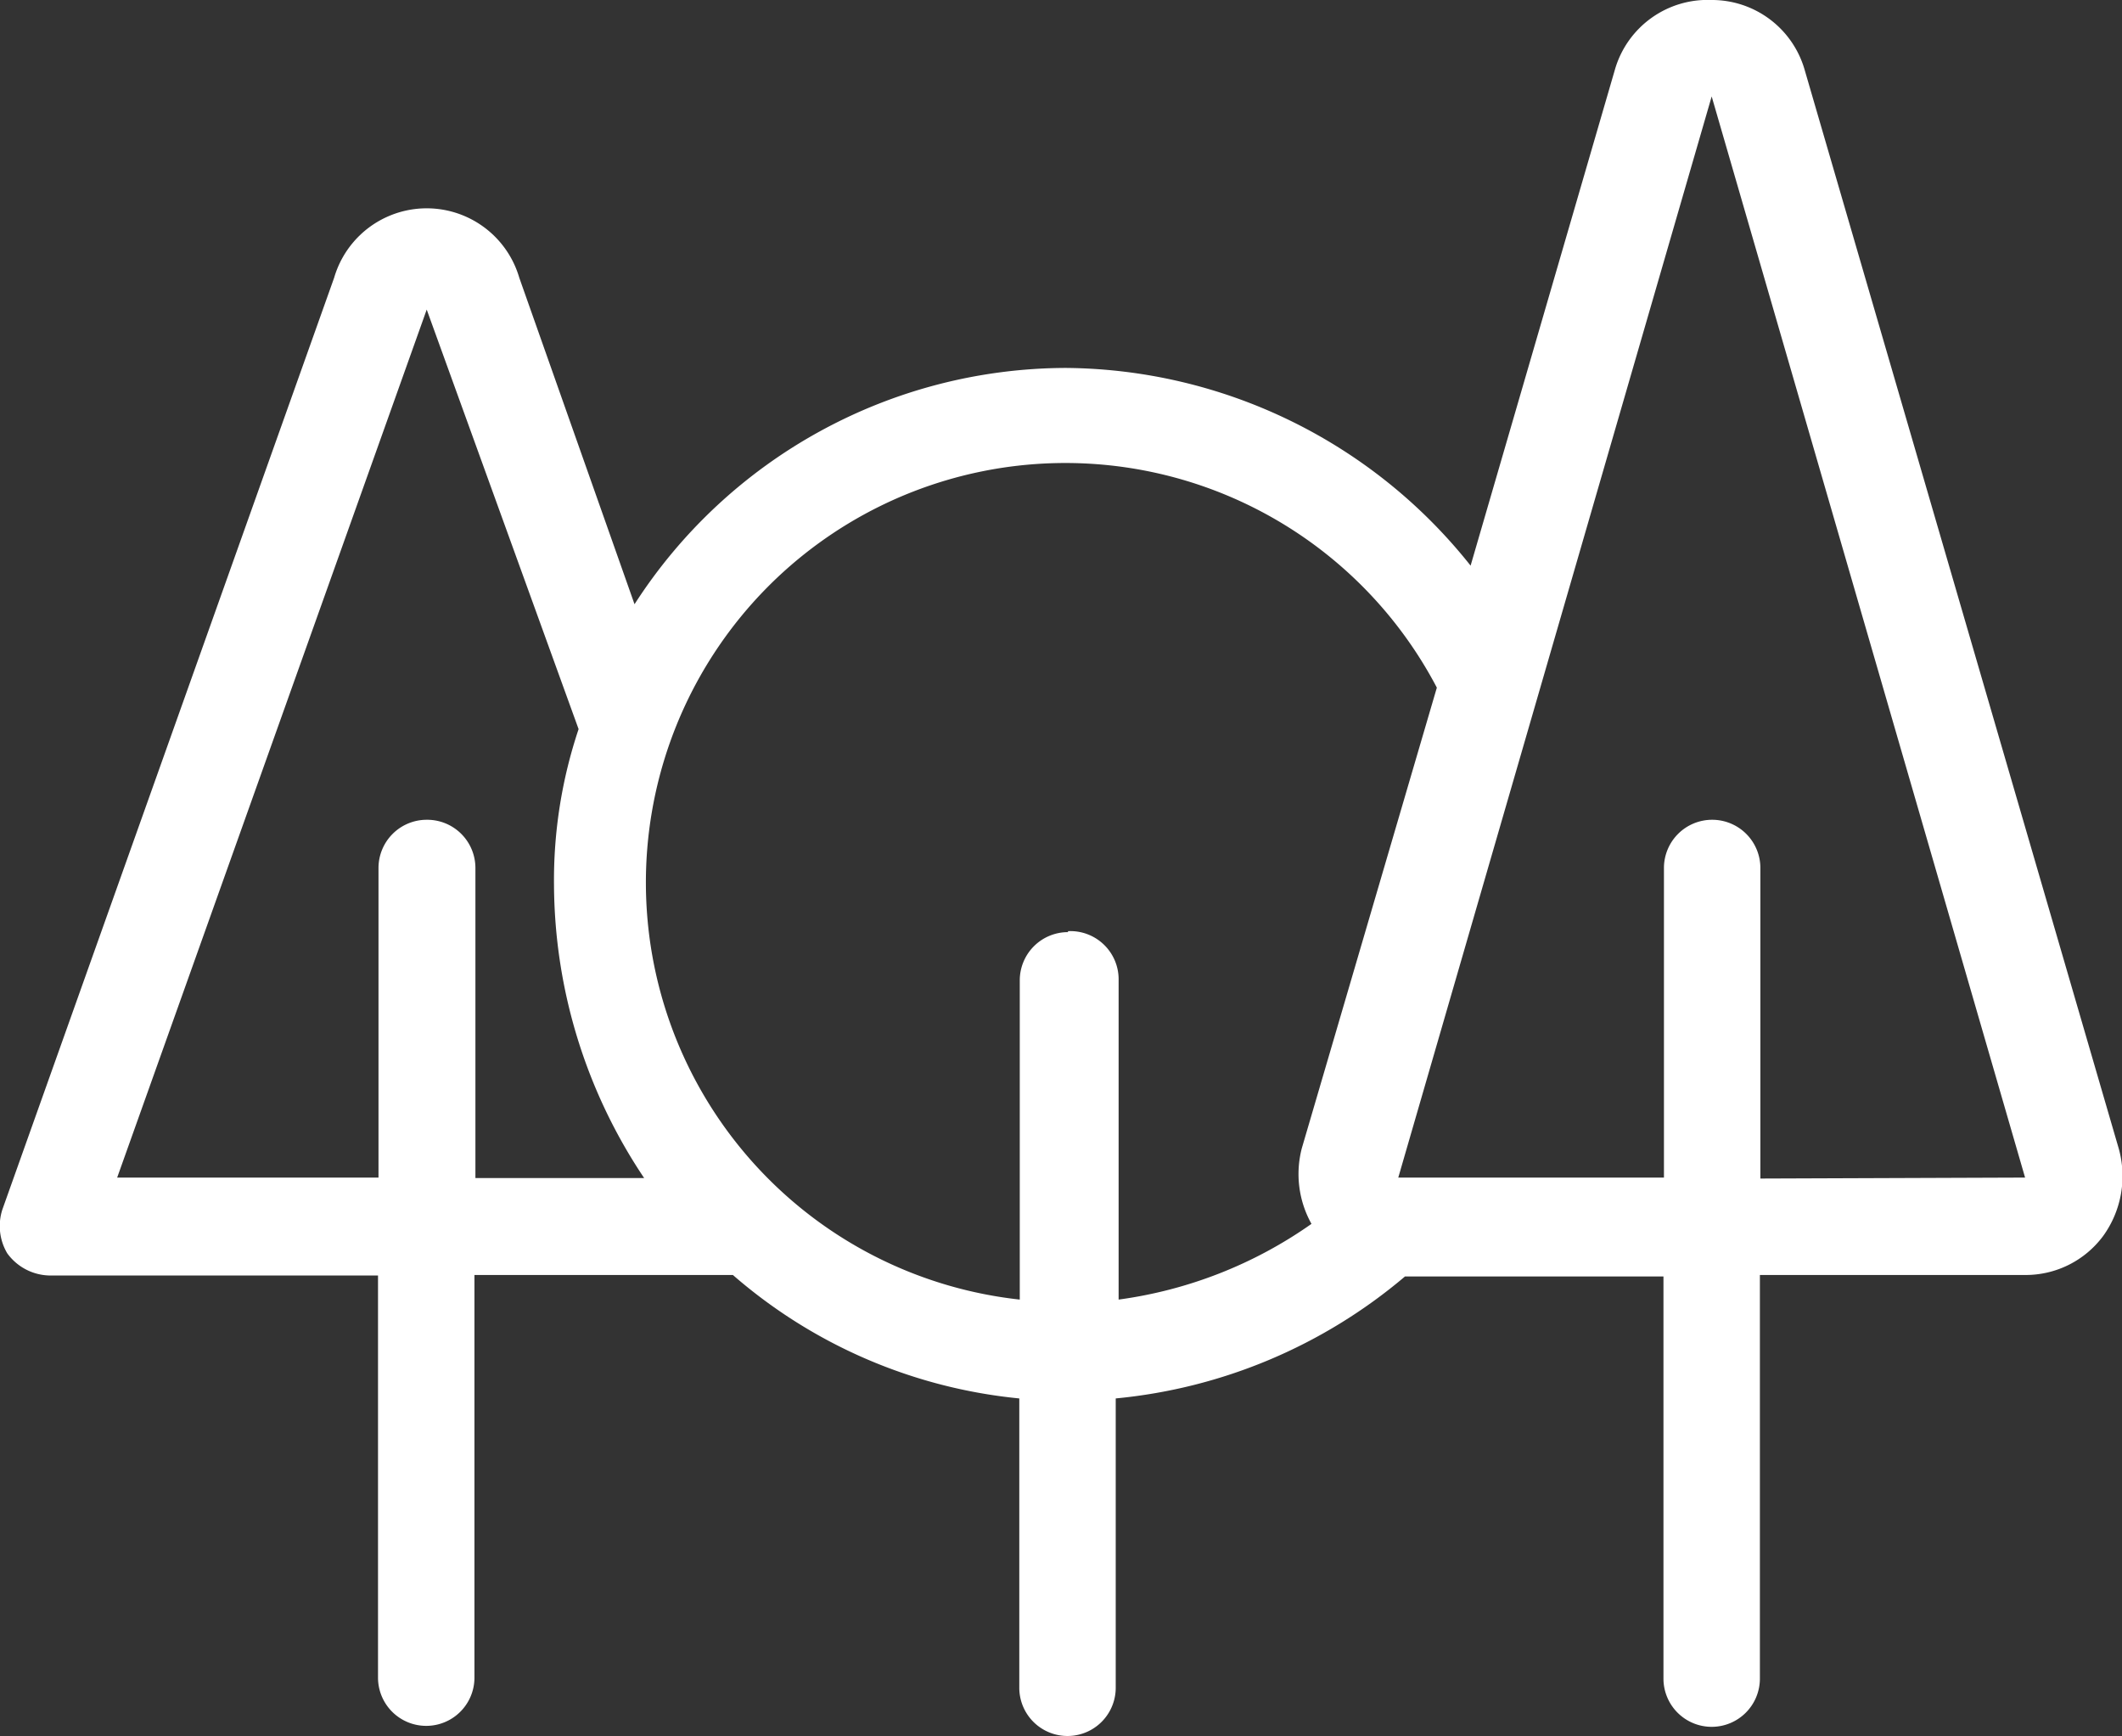 <svg xmlns="http://www.w3.org/2000/svg" viewBox="0 0 44.01 36"><rect x="0" y="0" width="44.01" height="36" fill="#333333" stroke="none"/><defs><style>.cls-1{fill:#fff;}</style></defs><title>ico_09</title><g id="Layer_2" data-name="Layer 2"><g id="Layer_1-2" data-name="Layer 1"><g id="noun_1526505_cc" data-name="noun 1526505 cc"><path id="Shape" class="cls-1" d="M43.94,23.81,37.42,1.42A2,2,0,0,0,35.5,0a2,2,0,0,0-2,1.42l-3,10.31a10.82,10.82,0,0,0-8.39-4.1,10.67,10.67,0,0,0-8.95,4.9L10.77,5.76a2,2,0,0,0-3.84,0L.05,25.08a1.11,1.11,0,0,0,.1.91,1.11,1.11,0,0,0,.86.46H7.84v8.34a1,1,0,1,0,2,0V26.44h5.36A10.62,10.62,0,0,0,21.14,29v6a1,1,0,0,0,2,0V29a10.87,10.87,0,0,0,6-2.53h5.36v8.34a1,1,0,0,0,1,1,1,1,0,0,0,1-1V26.44H42a2,2,0,0,0,1.62-.81A2.12,2.12,0,0,0,43.94,23.81ZM8.85,17a1,1,0,0,0-1,1v6.42H2.43l6.42-18L12,15.12a9.86,9.86,0,0,0-.51,3.24,11,11,0,0,0,1.87,6.07H9.86V18A1,1,0,0,0,8.85,17Zm13.3,2.33a1,1,0,0,0-1,1v6.62a8.7,8.7,0,1,1,8.65-12.69L27,23.81a2.12,2.12,0,0,0,.2,1.57,9.05,9.05,0,0,1-4,1.57V20.33A1,1,0,0,0,22.15,19.31Zm14.36,5.11V18a1,1,0,0,0-1-1,1,1,0,0,0-1,1v6.42H29L35.5,2,42,24.42Z"/></g></g></g></svg>
